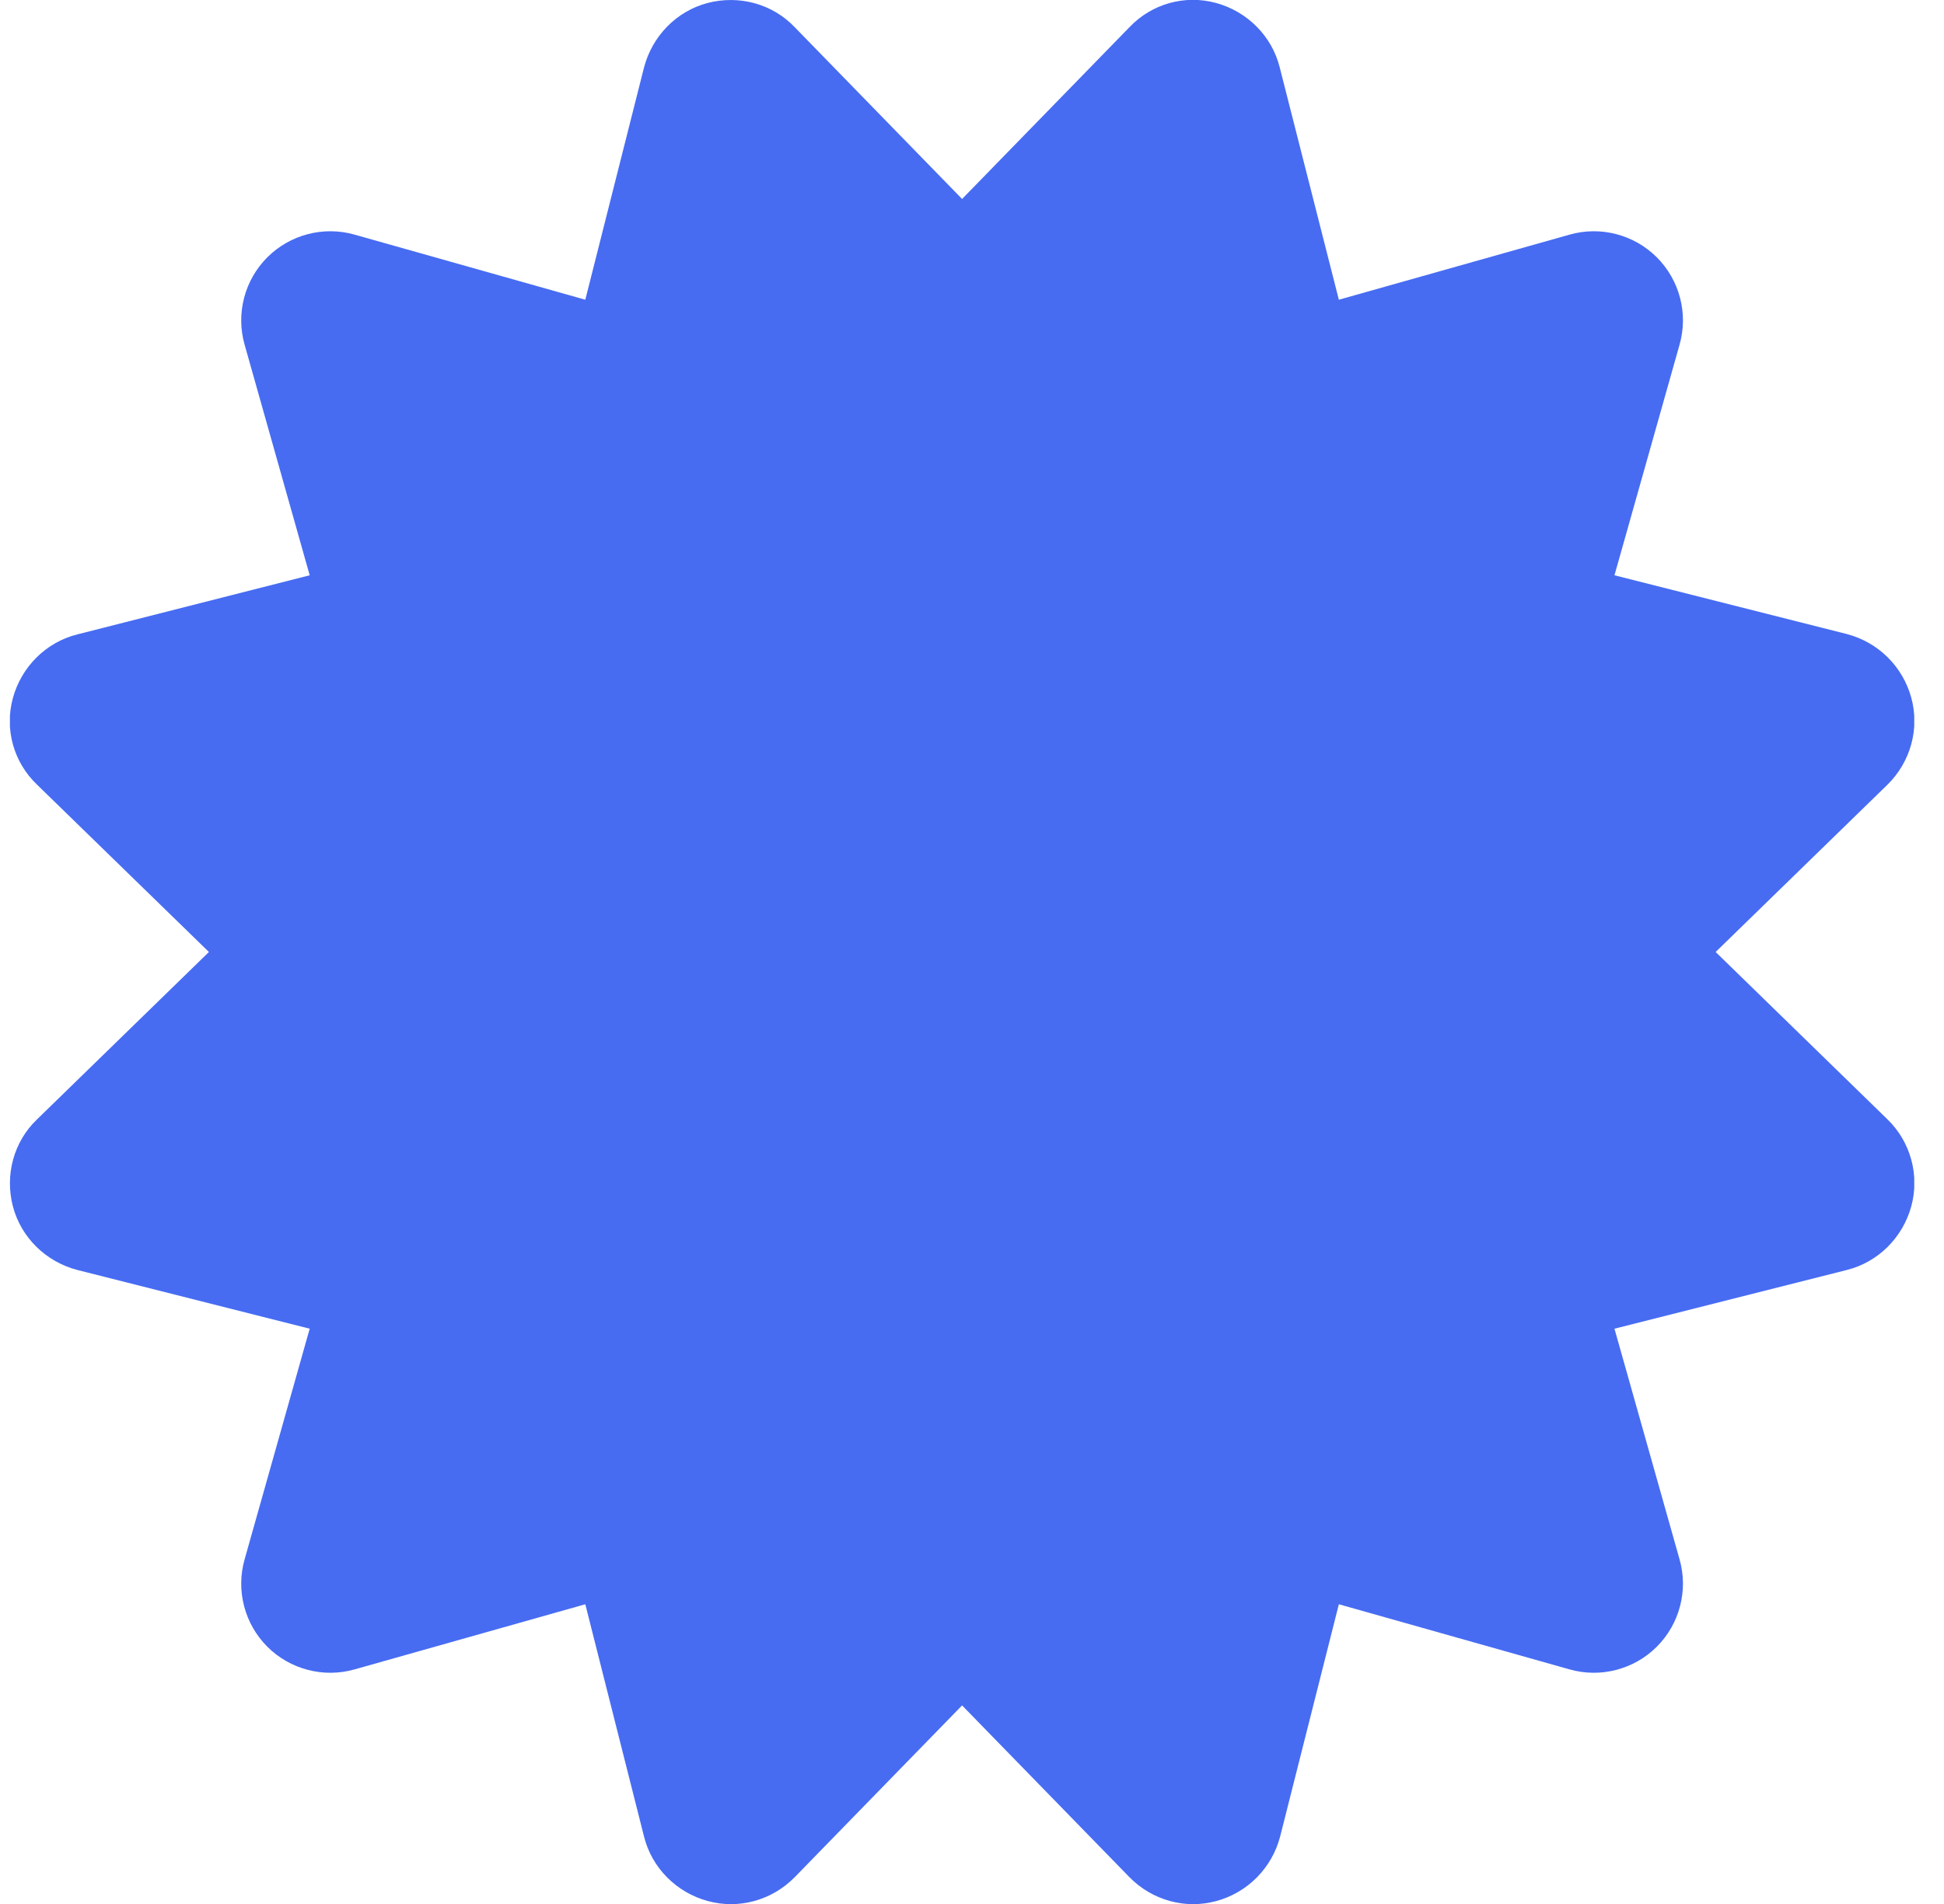 <svg width="49" height="48" viewBox="0 0 49 48" fill="none" xmlns="http://www.w3.org/2000/svg">
<g clip-path="url(#clip0_6041_3354)">
<path d="M20.031 0.685C19.469 0.094 18.625 -0.131 17.837 0.075C17.05 0.281 16.441 0.91 16.234 1.697L14.753 7.556L8.941 5.916C8.153 5.691 7.309 5.916 6.737 6.488C6.166 7.06 5.941 7.903 6.166 8.691L7.806 14.503L1.947 15.994C1.159 16.191 0.541 16.81 0.325 17.597C0.109 18.385 0.344 19.219 0.934 19.782L5.266 24L0.934 28.219C0.344 28.782 0.119 29.625 0.325 30.413C0.531 31.2 1.159 31.81 1.947 32.016L7.806 33.497L6.166 39.31C5.941 40.097 6.166 40.941 6.737 41.513C7.309 42.085 8.153 42.31 8.941 42.085L14.753 40.444L16.234 46.303C16.431 47.091 17.05 47.71 17.837 47.925C18.625 48.141 19.459 47.907 20.031 47.325L24.25 42.994L28.469 47.325C29.041 47.907 29.875 48.141 30.662 47.925C31.45 47.71 32.059 47.091 32.266 46.303L33.747 40.444L39.559 42.085C40.347 42.31 41.191 42.085 41.762 41.513C42.334 40.941 42.559 40.097 42.334 39.31L40.694 33.497L46.553 32.016C47.34 31.819 47.959 31.2 48.175 30.413C48.391 29.625 48.156 28.782 47.575 28.219L43.244 24L47.575 19.782C48.156 19.21 48.391 18.375 48.175 17.588C47.959 16.8 47.34 16.191 46.553 15.985L40.694 14.503L42.334 8.691C42.559 7.903 42.334 7.06 41.762 6.488C41.191 5.916 40.347 5.691 39.559 5.916L33.747 7.556L32.256 1.697C32.059 0.91 31.441 0.291 30.653 0.075C29.866 -0.14 29.031 0.094 28.469 0.685L24.25 5.016L20.031 0.685Z" fill="#476CF2"/>
</g>
<defs>
<clipPath id="clip0_6041_3354">
<rect width="48" height="48" fill="white" transform="translate(0.25 0)"/>
</clipPath>
</defs>
</svg>
